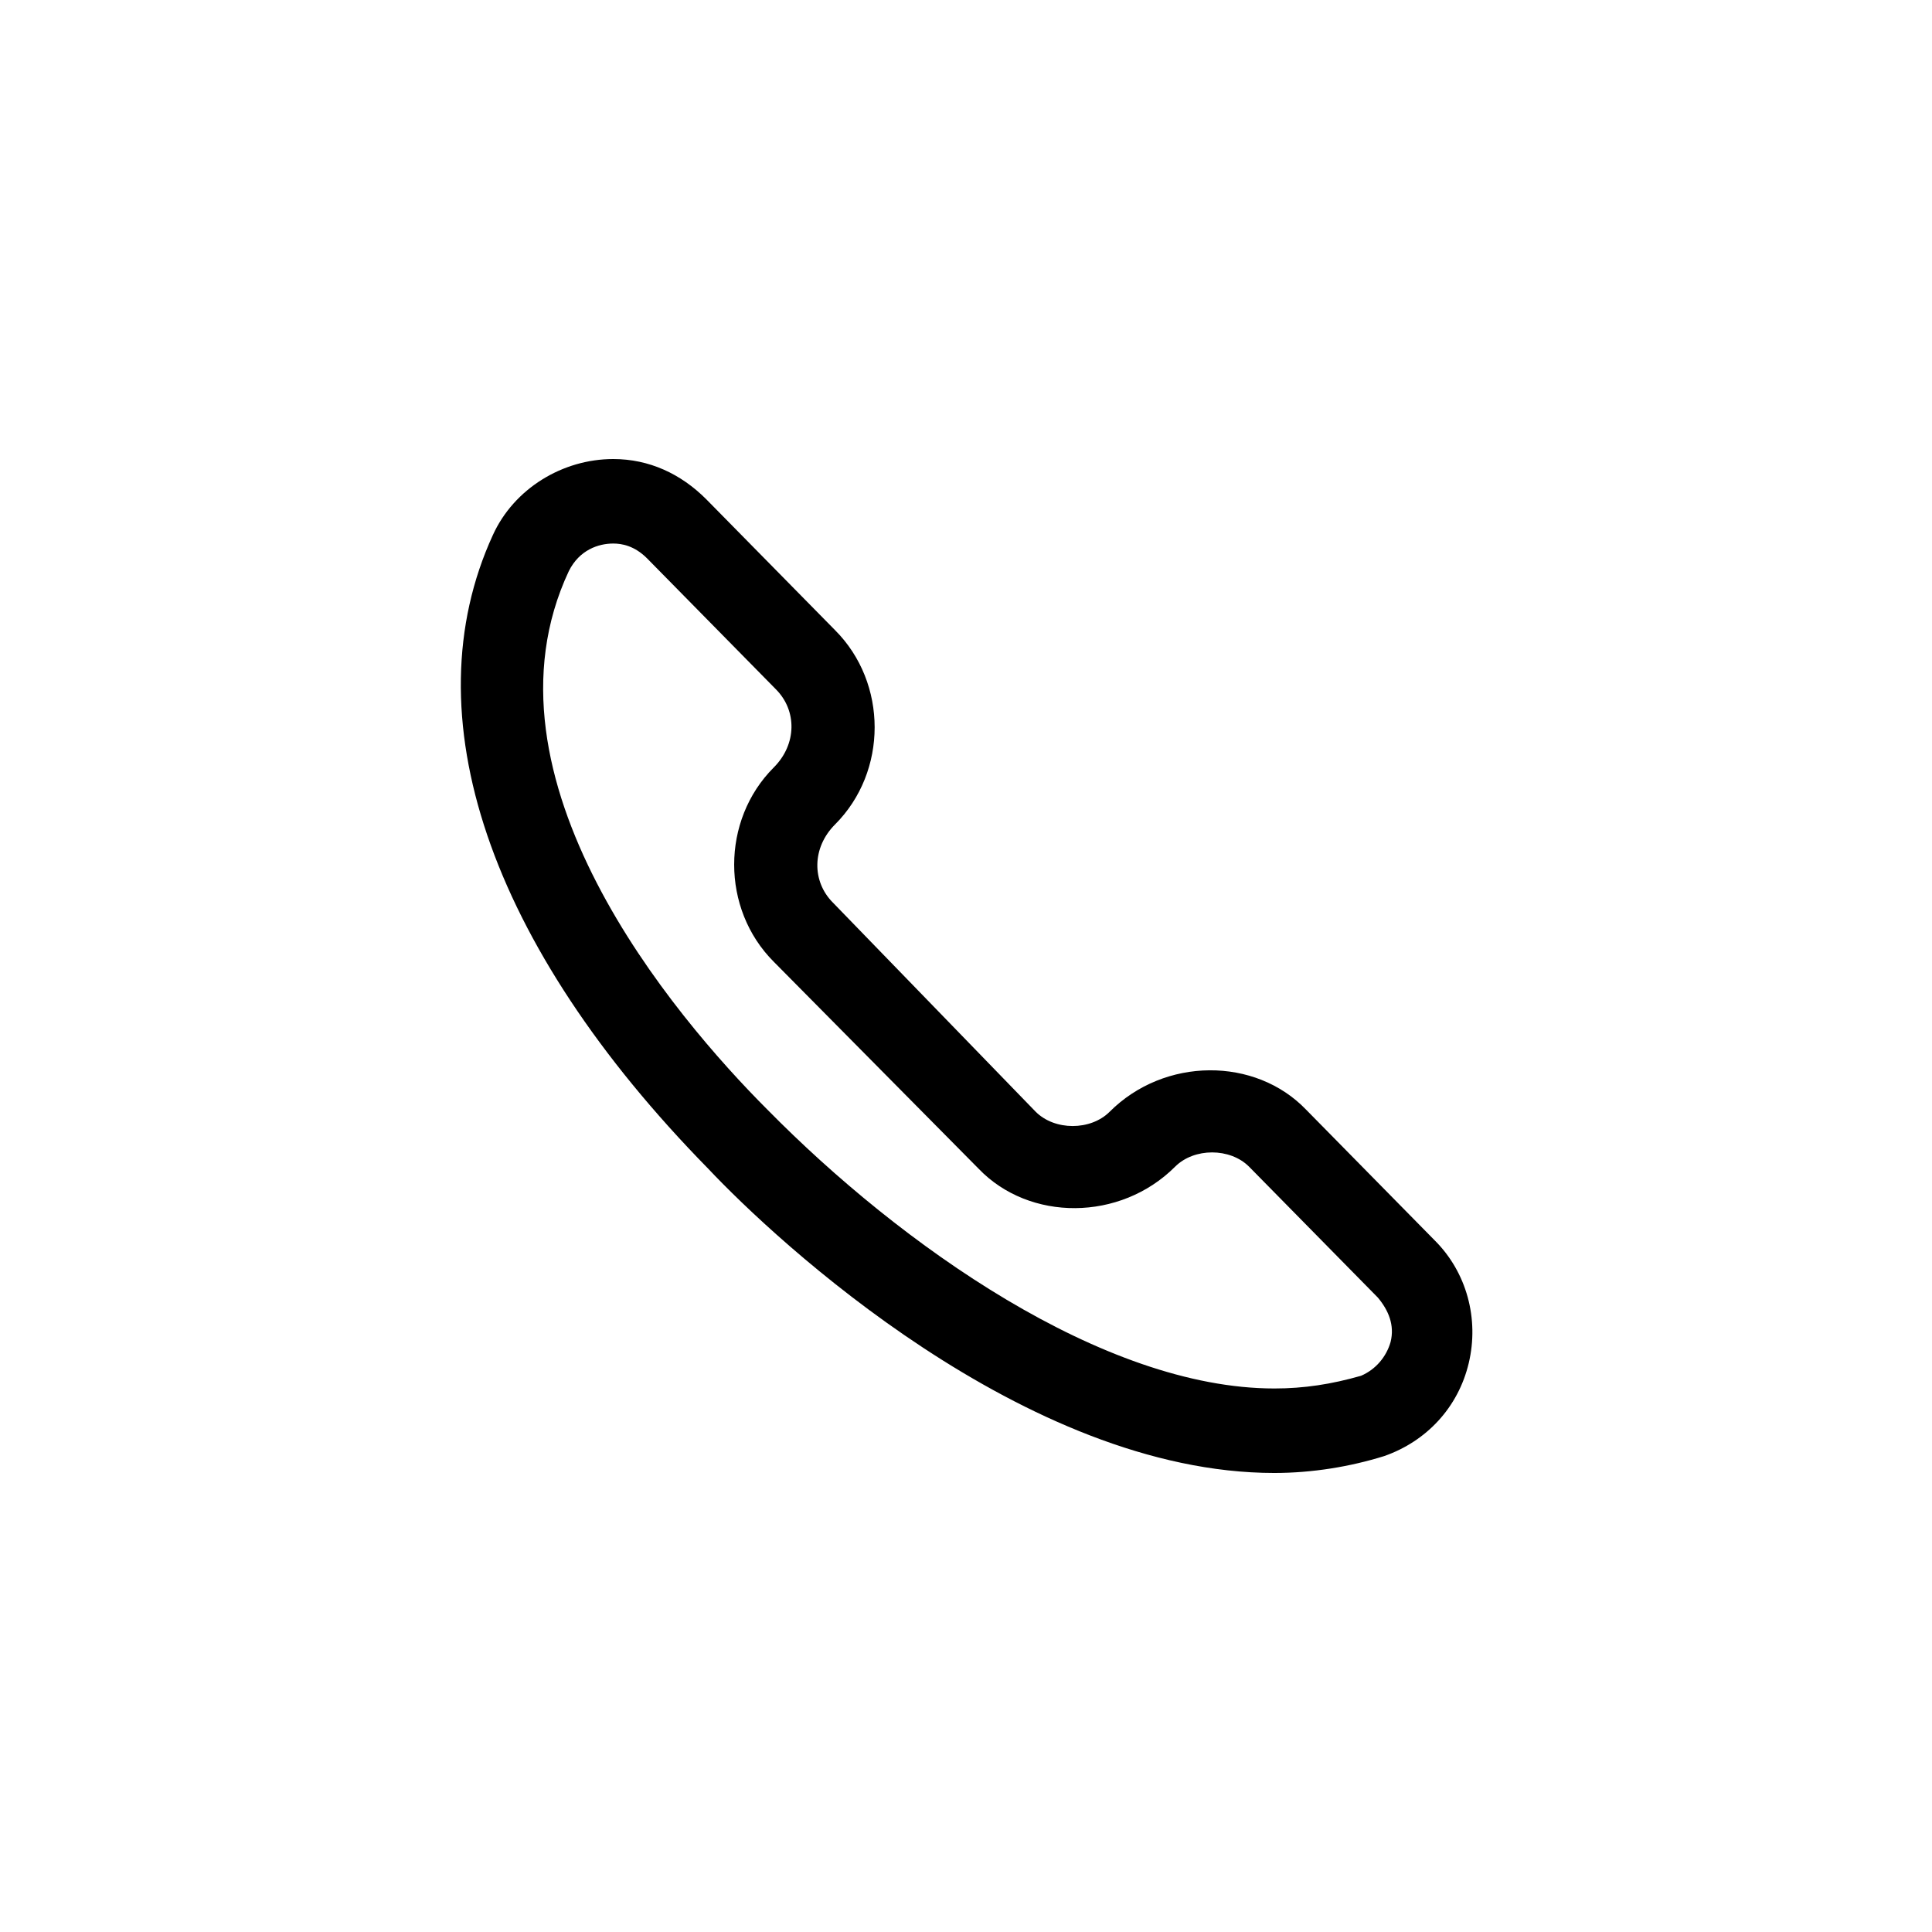 <?xml version="1.0" encoding="UTF-8"?>
<!-- The Best Svg Icon site in the world: iconSvg.co, Visit us! https://iconsvg.co -->
<svg fill="#000000" width="800px" height="800px" version="1.1" viewBox="144 144 512 512" xmlns="http://www.w3.org/2000/svg">
 <path d="m481.73 534.35c10.078 0 20.152-1.68 29.109-4.477 11.195-3.918 19.594-12.875 22.391-24.629 2.801-11.754-0.559-24.07-8.957-32.469l-34.148-34.707c-13.434-13.996-37.504-13.996-52.059 0.559-5.039 5.039-14.555 5.039-19.594 0l-53.738-55.422c-5.598-5.598-5.598-14.555 0.559-20.711 13.996-13.996 13.996-37.504 0-51.5l-34.148-34.707c-6.719-6.719-15.113-10.637-24.629-10.637-13.434 0-26.309 7.836-31.906 20.152-21.832 47.582-1.121 108.6 57.098 167.94 17.914 19.031 83.969 80.609 150.02 80.609zm-186.97-239.03c2.801-5.598 7.836-7.277 11.754-7.277 2.238 0 5.598 0.559 8.957 3.918l34.148 34.707c5.598 5.598 5.598 14.555-0.559 20.711-13.996 13.996-13.996 37.504 0 51.5l54.301 54.859c13.434 13.996 37.504 13.996 52.059-0.559 5.039-5.039 14.555-5.039 19.594 0l34.148 34.707c2.801 3.359 4.477 7.277 3.359 11.754-1.121 3.918-3.918 7.277-7.836 8.957-7.84 2.242-15.117 3.363-22.957 3.363-45.344 0-99.082-38.066-134.35-73.891-24.633-24.633-78.371-87.891-52.621-142.75z"/>
</svg>